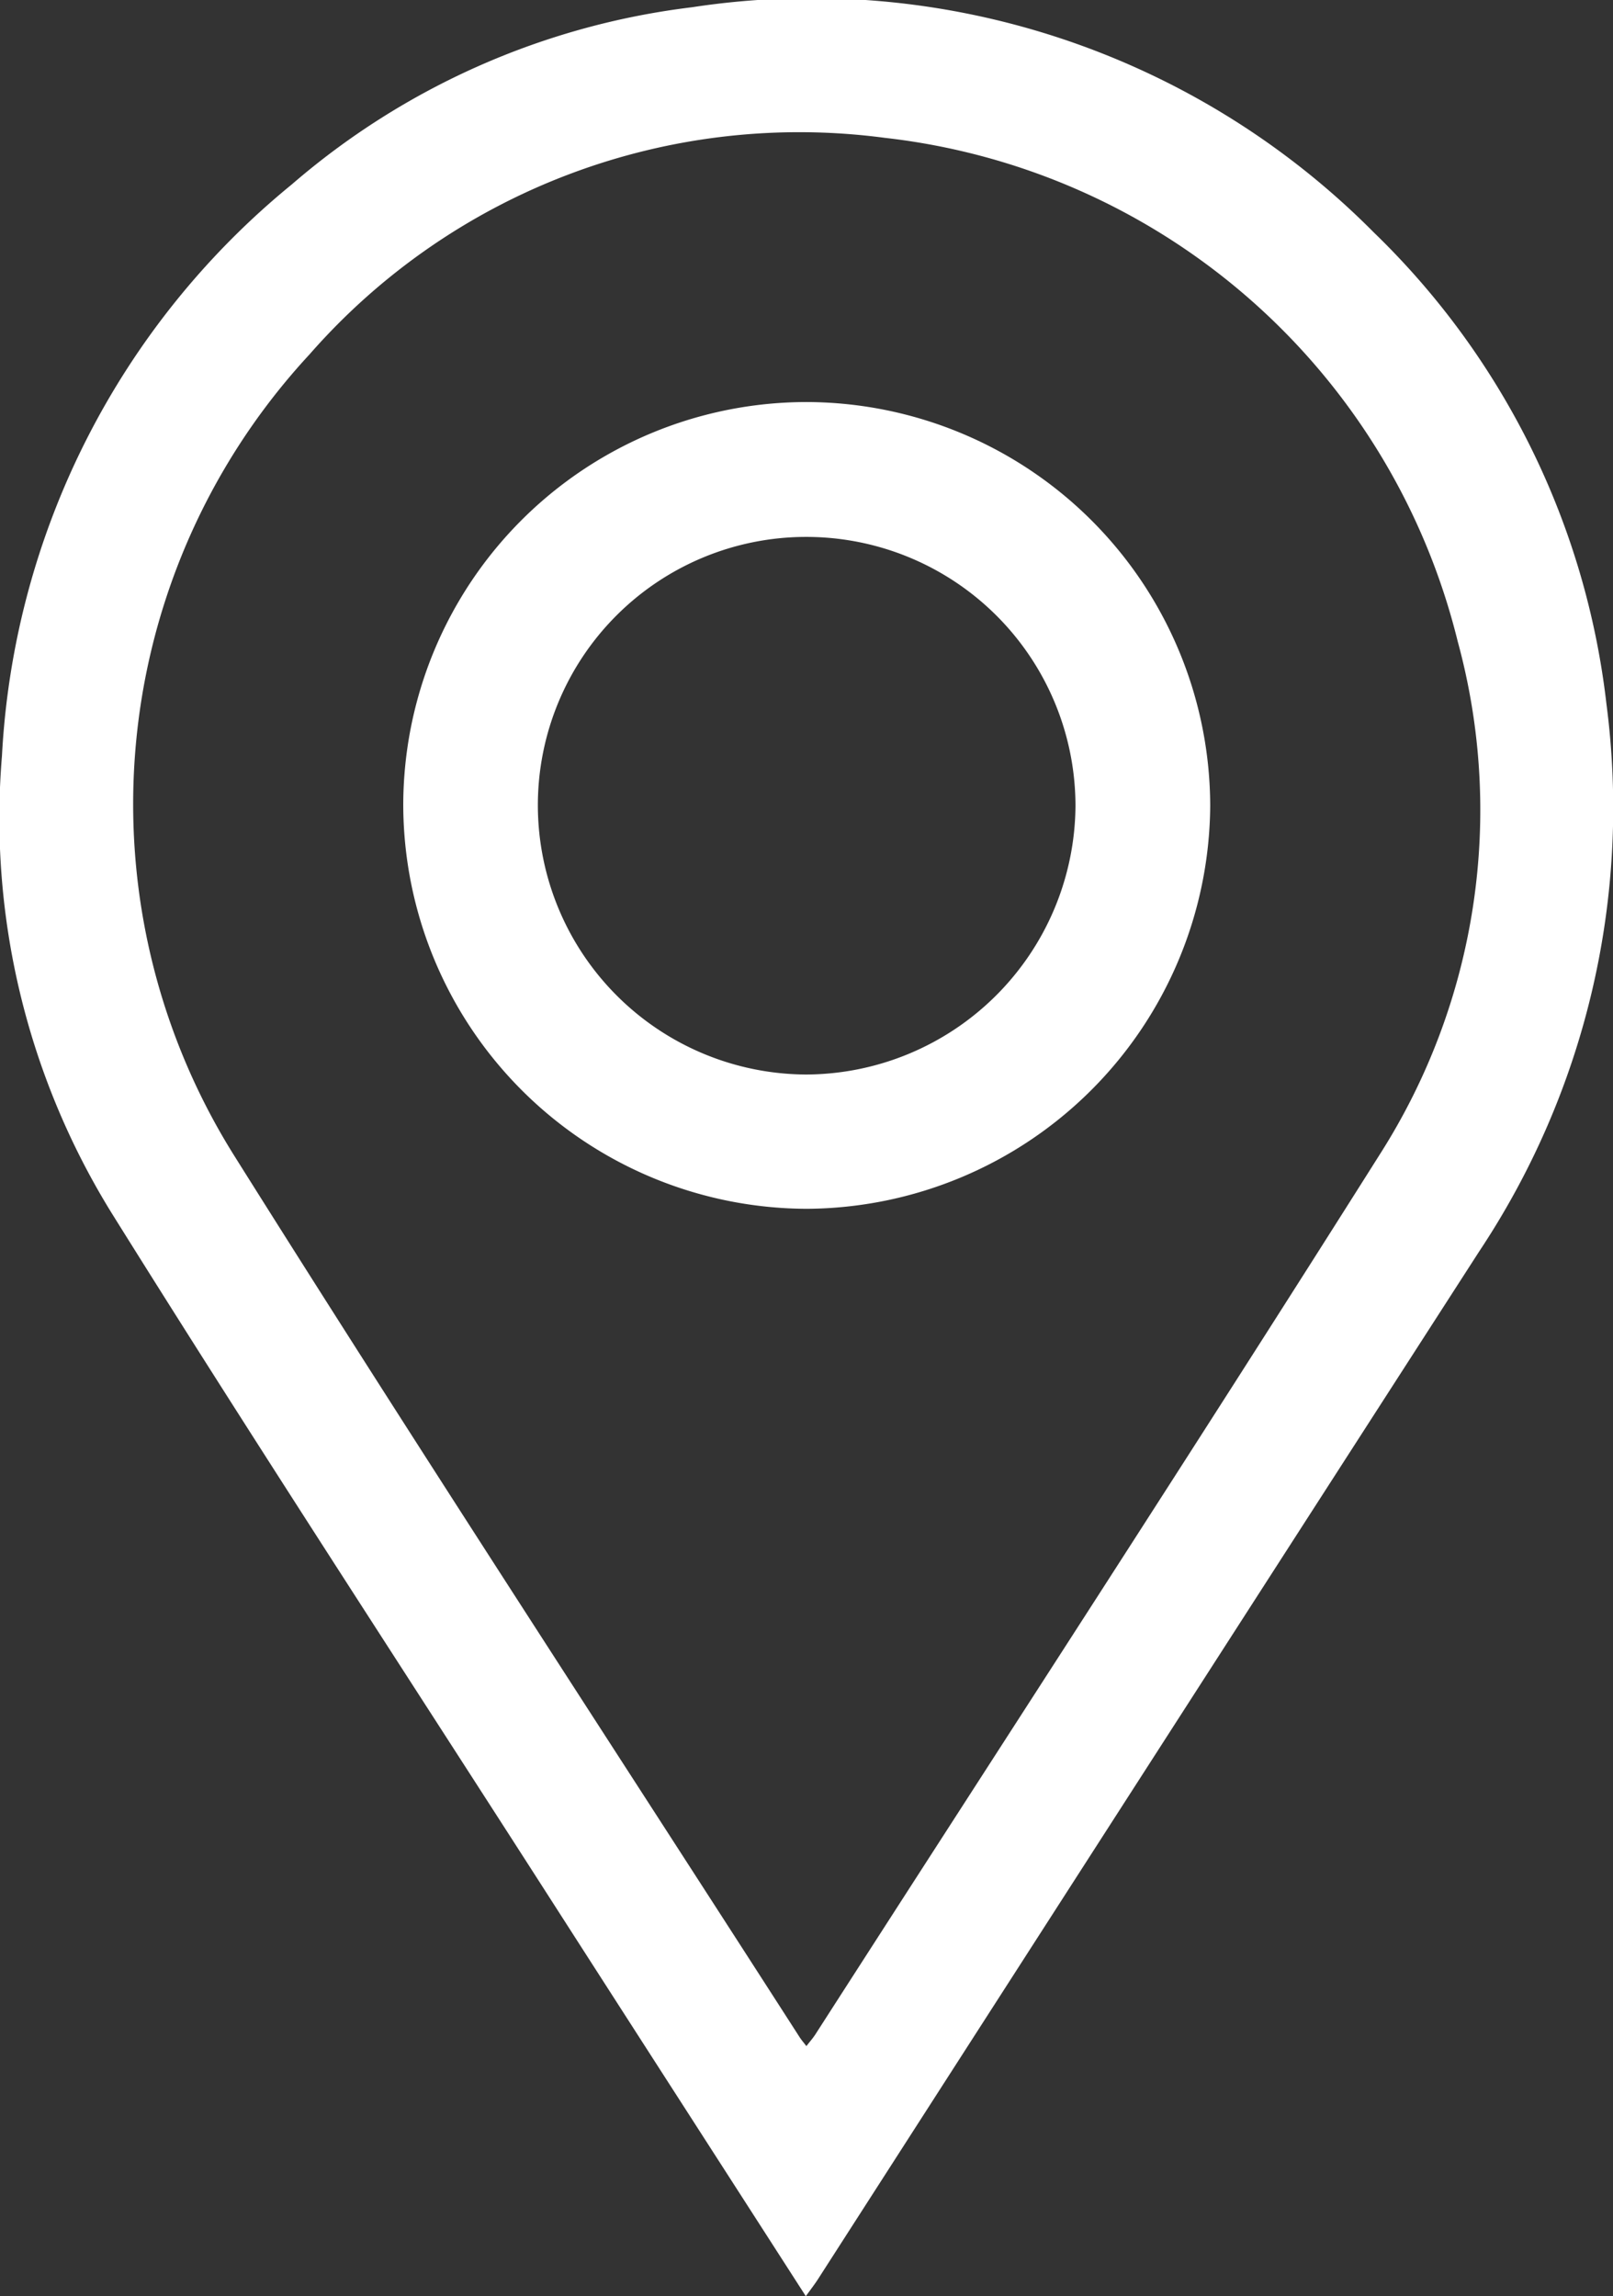 <?xml version="1.0" encoding="UTF-8"?>
<svg xmlns="http://www.w3.org/2000/svg" id="Groupe_1122" data-name="Groupe 1122" width="14.044" height="19.988" viewBox="0 0 14.044 19.988">
  <rect x="0" y="0" width="14.044" height="19.988" fill="#333333" stroke="none"/>
  <path id="Tracé_1667" data-name="Tracé 1667" d="M-282.419,279.124c-.728-1.132-1.44-2.237-2.15-3.343-1.3-2.027-2.619-4.043-3.894-6.086a6.535,6.535,0,0,1-.955-3.979,6.889,6.889,0,0,1,2.523-4.975,6.532,6.532,0,0,1,3.486-1.543,6.894,6.894,0,0,1,5.936,1.961,6.786,6.786,0,0,1,2.025,4.105,6.972,6.972,0,0,1-1.108,4.765q-2.882,4.473-5.759,8.95C-282.343,279.022-282.374,279.062-282.419,279.124Zm.005-2.177c.031-.04.056-.068.077-.1,1.64-2.552,3.295-5.095,4.914-7.66a5.574,5.574,0,0,0,.68-4.468,5.807,5.807,0,0,0-4.988-4.384,5.667,5.667,0,0,0-5.009,1.885,5.76,5.76,0,0,0-.661,6.967c1.616,2.574,3.28,5.119,4.924,7.676C-282.461,276.889-282.441,276.912-282.414,276.947Z" transform="translate(289.435 -259.135)" fill="#fff"></path>
  <path id="Tracé_1668" data-name="Tracé 1668" d="M-237.507,307.376a3.532,3.532,0,0,1-3.513,3.508,3.524,3.524,0,0,1-3.513-3.523,3.513,3.513,0,0,1,3.528-3.5A3.523,3.523,0,0,1-237.507,307.376Zm-5.854,0a2.346,2.346,0,0,0,2.337,2.339,2.355,2.355,0,0,0,2.344-2.337,2.344,2.344,0,0,0-2.351-2.343A2.336,2.336,0,0,0-243.361,307.372Z" transform="translate(248.044 -300.361)" fill="#fff"></path>
</svg>
